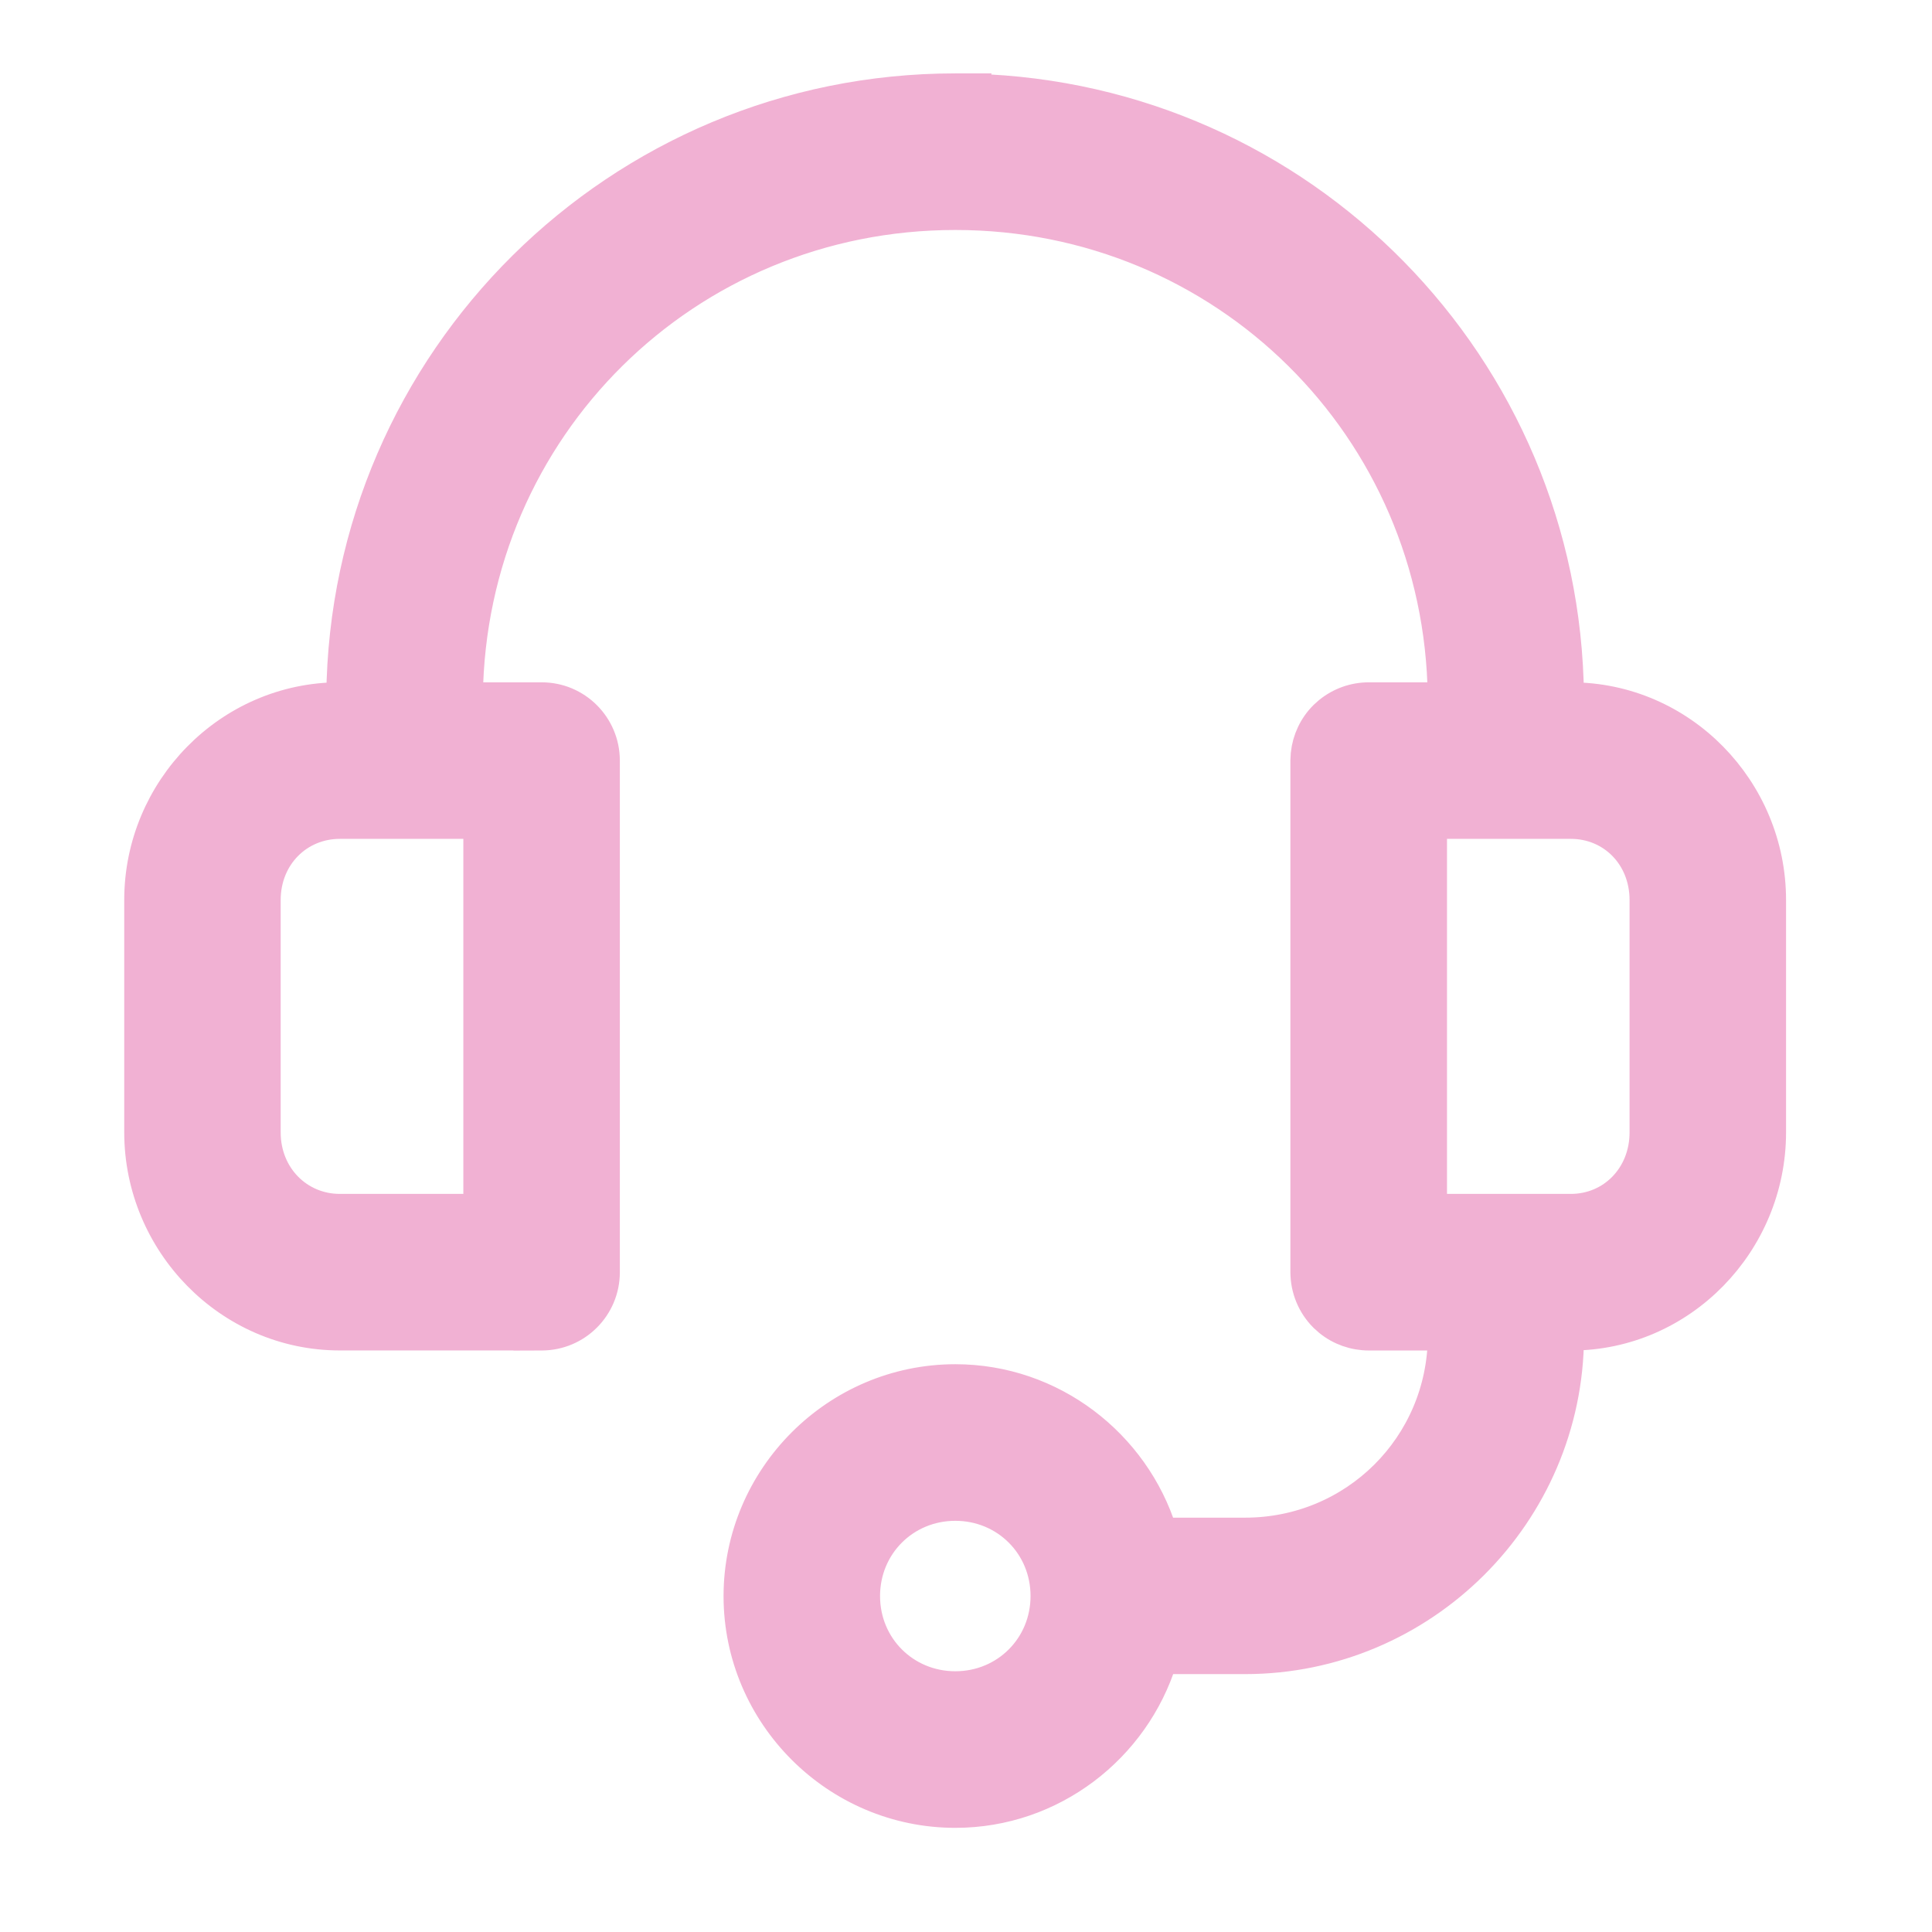 <svg width="38" height="38" viewBox="0 0 38 38" fill="none" xmlns="http://www.w3.org/2000/svg">
<g clip-path="url(#clip0_1_2170)">
<path d="M18.79 29.634C17.808 29.634 17.031 30.408 17.031 31.392C17.031 32.375 17.808 33.15 18.79 33.15C19.772 33.15 20.548 32.375 20.548 31.392C20.548 30.408 19.772 29.634 18.79 29.634ZM6.683 16.221C5.884 16.221 5.242 16.848 5.242 17.704V22.271C5.242 23.128 5.887 23.761 6.683 23.761H9.392V16.221H6.683ZM28.182 23.761H30.898C31.692 23.761 32.33 23.13 32.33 22.271V17.704C32.33 16.847 31.694 16.221 30.898 16.221H28.182V23.761ZM11.913 25.026C11.911 25.72 11.351 26.282 10.656 26.284L10.377 26.285V26.283H6.683C4.493 26.283 2.722 24.458 2.722 22.27V17.702C2.722 15.514 4.494 13.698 6.683 13.698H6.696C6.76 7.07 12.148 1.722 18.79 1.722H19.133L19.131 1.729C25.615 1.909 30.813 7.185 30.876 13.699H30.898C33.086 13.699 34.851 15.516 34.851 17.704V22.271C34.851 24.459 33.087 26.285 30.898 26.285H30.877C30.863 29.792 27.998 32.649 24.488 32.649H22.875C22.334 34.393 20.705 35.673 18.79 35.673C16.438 35.673 14.51 33.746 14.51 31.394C14.51 29.041 16.438 27.111 18.79 27.111C20.702 27.111 22.33 28.389 22.874 30.129H24.488C26.631 30.129 28.349 28.422 28.362 26.284H26.925C26.633 26.284 26.35 26.185 26.125 26.002L26.031 25.918C25.793 25.681 25.661 25.36 25.659 25.026V14.956L25.666 14.831C25.696 14.543 25.823 14.272 26.031 14.065L26.124 13.982C26.349 13.8 26.631 13.698 26.925 13.699H28.36C28.297 8.432 24.071 4.245 18.79 4.245C13.509 4.245 9.282 8.432 9.219 13.699H10.655C11.35 13.699 11.911 14.263 11.913 14.956V25.026Z" fill="#F1B1D3" stroke="#F1B1D3" stroke-width="0.557"/>
</g>
<defs>
<clipPath id="clip0_1_2170">
<rect width="38" height="38" fill="white"/>
</clipPath>
</defs>
</svg>

